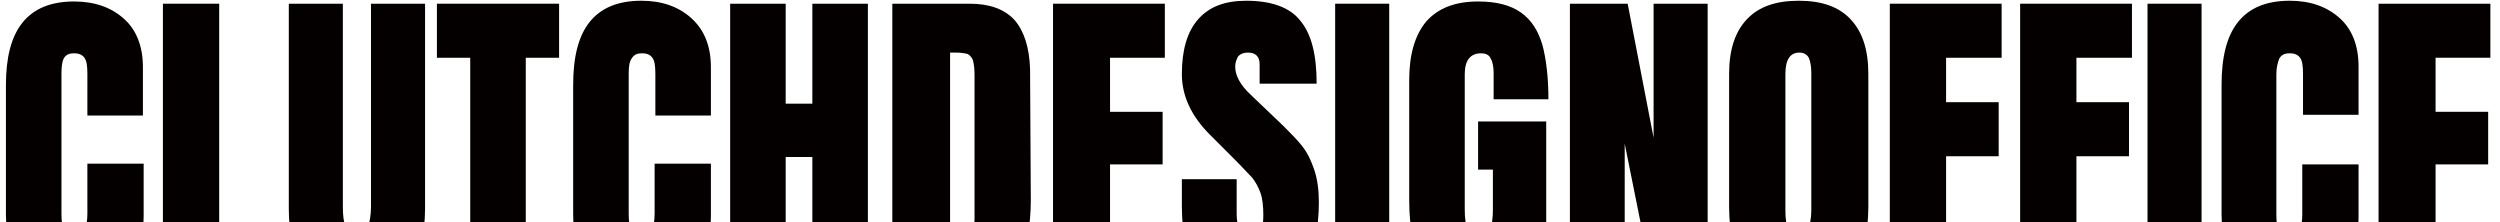 <?xml version="1.0" encoding="utf-8"?>
<!-- Generator: Adobe Illustrator 25.2.1, SVG Export Plug-In . SVG Version: 6.00 Build 0)  -->
<svg version="1.1" id="レイヤー_1" xmlns="http://www.w3.org/2000/svg" xmlns:xlink="http://www.w3.org/1999/xlink" x="0px"
	 y="0px" viewBox="0 0 337.6 30" style="enable-background:new 0 0 337.6 30;" xml:space="preserve">
<style type="text/css">
	.st0{fill:#040000;}
</style>
<g>
	<path class="st0" d="M3.3,36.1C1.6,34.4,0.8,32,0.8,29V11.5C0.8,7.8,1.5,5,3,3.1c1.5-1.9,3.8-2.9,7-2.9c2.8,0,5,0.8,6.7,2.3
		c1.7,1.5,2.6,3.7,2.6,6.6v6.5h-7.5V10c0-1.1-0.1-1.8-0.4-2.2c-0.3-0.4-0.7-0.6-1.4-0.6c-0.7,0-1.1,0.2-1.4,0.7
		C8.4,8.3,8.3,9,8.3,9.9v19c0,1,0.1,1.7,0.4,2.2c0.3,0.5,0.7,0.7,1.3,0.7c1.2,0,1.8-1,1.8-2.9v-6.8h7.6v7.1c0,6.3-3.2,9.5-9.5,9.5
		C7.1,38.7,4.9,37.8,3.3,36.1z"/>
	<path class="st0" d="M22,38.3V0.5h7.6v31.4h7.8v6.4H22z"/>
	<path class="st0" d="M41.3,36.1c-1.5-1.8-2.3-4.4-2.3-7.8V0.5h7.3v27.4c0,1.2,0.1,2.1,0.4,2.8c0.2,0.7,0.7,1,1.5,1
		c0.8,0,1.3-0.3,1.5-1c0.2-0.7,0.4-1.6,0.4-2.8V0.5h7.3v27.7c0,3.5-0.8,6.1-2.3,7.8c-1.5,1.8-3.8,2.6-6.9,2.6
		C45.1,38.7,42.8,37.8,41.3,36.1z"/>
	<path class="st0" d="M63.5,38.3V7.8h-4.5V0.5h16.5v7.3h-4.5v30.5H63.5z"/>
	<path class="st0" d="M79.9,36.1c-1.7-1.7-2.5-4.1-2.5-7.1V11.5c0-3.8,0.7-6.6,2.2-8.5c1.5-1.9,3.8-2.9,7-2.9c2.8,0,5,0.8,6.7,2.3
		C95.1,4,96,6.2,96,9.1v6.5h-7.5V10c0-1.1-0.1-1.8-0.4-2.2c-0.3-0.4-0.7-0.6-1.4-0.6c-0.7,0-1.1,0.2-1.4,0.7C85,8.3,84.9,9,84.9,9.9
		v19c0,1,0.1,1.7,0.4,2.2c0.3,0.5,0.7,0.7,1.3,0.7c1.2,0,1.8-1,1.8-2.9v-6.8h7.6v7.1c0,6.3-3.2,9.5-9.5,9.5
		C83.8,38.7,81.5,37.8,79.9,36.1z"/>
	<path class="st0" d="M98.6,38.3V0.5h7.5v13.5h3.6V0.5h7.5v37.8h-7.5V21.2h-3.6v17.2H98.6z"/>
	<path class="st0" d="M120.5,0.5h10.4c2.7,0,4.7,0.7,6.1,2.2c1.3,1.5,2,3.7,2.1,6.6l0.1,17.7c0,3.7-0.6,6.5-1.9,8.4
		c-1.3,1.9-3.5,2.8-6.6,2.8h-10.2V0.5z M129.5,31.7c1.4,0,2.1-0.7,2.1-2V10.1c0-0.9-0.1-1.5-0.2-1.9c-0.1-0.4-0.4-0.7-0.7-0.9
		c-0.4-0.1-0.9-0.2-1.6-0.2h-0.8v24.5H129.5z"/>
	<path class="st0" d="M142.2,38.3V0.5h15.1v7.3h-7.4v7.3h7.1v7.1h-7.1V31h7.9v7.3H142.2z"/>
	<path class="st0" d="M161.9,36.1c-1.5-1.7-2.3-4.4-2.3-8.2v-3.7h7.4v4.7c0,1.9,0.6,2.8,1.8,2.8c0.7,0,1.1-0.2,1.4-0.6
		c0.3-0.4,0.4-1.1,0.4-2c0-1.2-0.1-2.3-0.4-3.1c-0.3-0.8-0.7-1.5-1.1-2c-0.5-0.5-1.3-1.4-2.4-2.5l-3.3-3.3c-2.5-2.5-3.8-5.2-3.8-8.2
		c0-3.2,0.7-5.7,2.2-7.4c1.5-1.7,3.6-2.5,6.5-2.5c3.4,0,5.9,0.9,7.3,2.7c1.5,1.8,2.2,4.6,2.2,8.5h-7.7l0-2.6c0-0.5-0.1-0.9-0.4-1.2
		c-0.3-0.3-0.7-0.4-1.2-0.4c-0.6,0-1,0.2-1.3,0.5C167,8,166.8,8.4,166.8,9c0,1.2,0.7,2.5,2.1,3.8l4.4,4.2c1,1,1.9,1.9,2.6,2.8
		c0.7,0.9,1.2,2,1.6,3.2c0.4,1.2,0.6,2.7,0.6,4.3c0,3.7-0.7,6.5-2,8.5c-1.4,1.9-3.6,2.9-6.8,2.9C165.9,38.7,163.4,37.8,161.9,36.1z"
		/>
	<path class="st0" d="M180.3,38.3V0.5h7.3v37.8H180.3z"/>
	<path class="st0" d="M192.3,35.8c-1.3-1.9-2-4.8-2-8.7V10.8c0-3.5,0.8-6.1,2.3-7.9c1.6-1.8,3.9-2.7,7-2.7c2.5,0,4.4,0.5,5.8,1.5
		c1.4,1,2.3,2.4,2.9,4.4c0.5,1.9,0.8,4.4,0.8,7.3h-7.4V10c0-0.9-0.1-1.6-0.4-2.1c-0.2-0.5-0.7-0.7-1.3-0.7c-1.4,0-2.2,0.9-2.2,2.8
		v18.3c0,1.1,0.1,2,0.4,2.6c0.3,0.6,0.8,0.9,1.5,0.9c0.7,0,1.2-0.3,1.5-0.9c0.3-0.6,0.4-1.5,0.4-2.6v-5.4h-2v-6.5h9.2v22h-3
		l-1.3-3.2c-1.3,2.3-3.4,3.5-6.2,3.5C195.7,38.7,193.6,37.7,192.3,35.8z"/>
	<path class="st0" d="M212,38.3V0.5h7.8l3.5,18.1V0.5h7.3v37.8h-7.4l-3.8-18.9v18.9H212z"/>
	<path class="st0" d="M235.9,35.9c-1.6-1.9-2.4-4.5-2.4-7.9v-18c0-3.3,0.8-5.7,2.4-7.4c1.6-1.7,3.9-2.5,7-2.5s5.4,0.8,7,2.5
		c1.6,1.7,2.4,4.1,2.4,7.4v18c0,3.4-0.8,6-2.4,7.9s-3.9,2.8-7,2.8S237.5,37.8,235.9,35.9z M244.2,30.9c0.2-0.6,0.4-1.4,0.4-2.5V9.9
		c0-0.8-0.1-1.5-0.3-2c-0.2-0.5-0.7-0.8-1.3-0.8c-1.3,0-1.9,1-1.9,2.9v18.4c0,1.1,0.1,1.9,0.4,2.5c0.3,0.6,0.7,0.8,1.5,0.8
		C243.6,31.7,244,31.5,244.2,30.9z"/>
	<path class="st0" d="M255.2,38.3V0.5h15.1v7.3h-7.5v6h7.1v7.3h-7.1v17.2H255.2z"/>
	<path class="st0" d="M272.8,38.3V0.5h15.1v7.3h-7.5v6h7.1v7.3h-7.1v17.2H272.8z"/>
	<path class="st0" d="M290,38.3V0.5h7.3v37.8H290z"/>
	<path class="st0" d="M302.5,36.1c-1.7-1.7-2.5-4.1-2.5-7.1V11.5c0-3.8,0.7-6.6,2.2-8.5c1.5-1.9,3.8-2.9,7-2.9c2.8,0,5,0.8,6.7,2.3
		c1.7,1.5,2.6,3.7,2.6,6.6v6.5h-7.5V10c0-1.1-0.1-1.8-0.4-2.2c-0.3-0.4-0.7-0.6-1.4-0.6c-0.7,0-1.1,0.2-1.4,0.7
		c-0.2,0.5-0.4,1.2-0.4,2.1v19c0,1,0.1,1.7,0.4,2.2c0.3,0.5,0.7,0.7,1.3,0.7c1.2,0,1.8-1,1.8-2.9v-6.8h7.6v7.1
		c0,6.3-3.2,9.5-9.5,9.5C306.4,38.7,304.2,37.8,302.5,36.1z"/>
	<path class="st0" d="M321.2,38.3V0.5h15.1v7.3h-7.4v7.3h7.1v7.1h-7.1V31h7.9v7.3H321.2z"/>
</g>
</svg>
